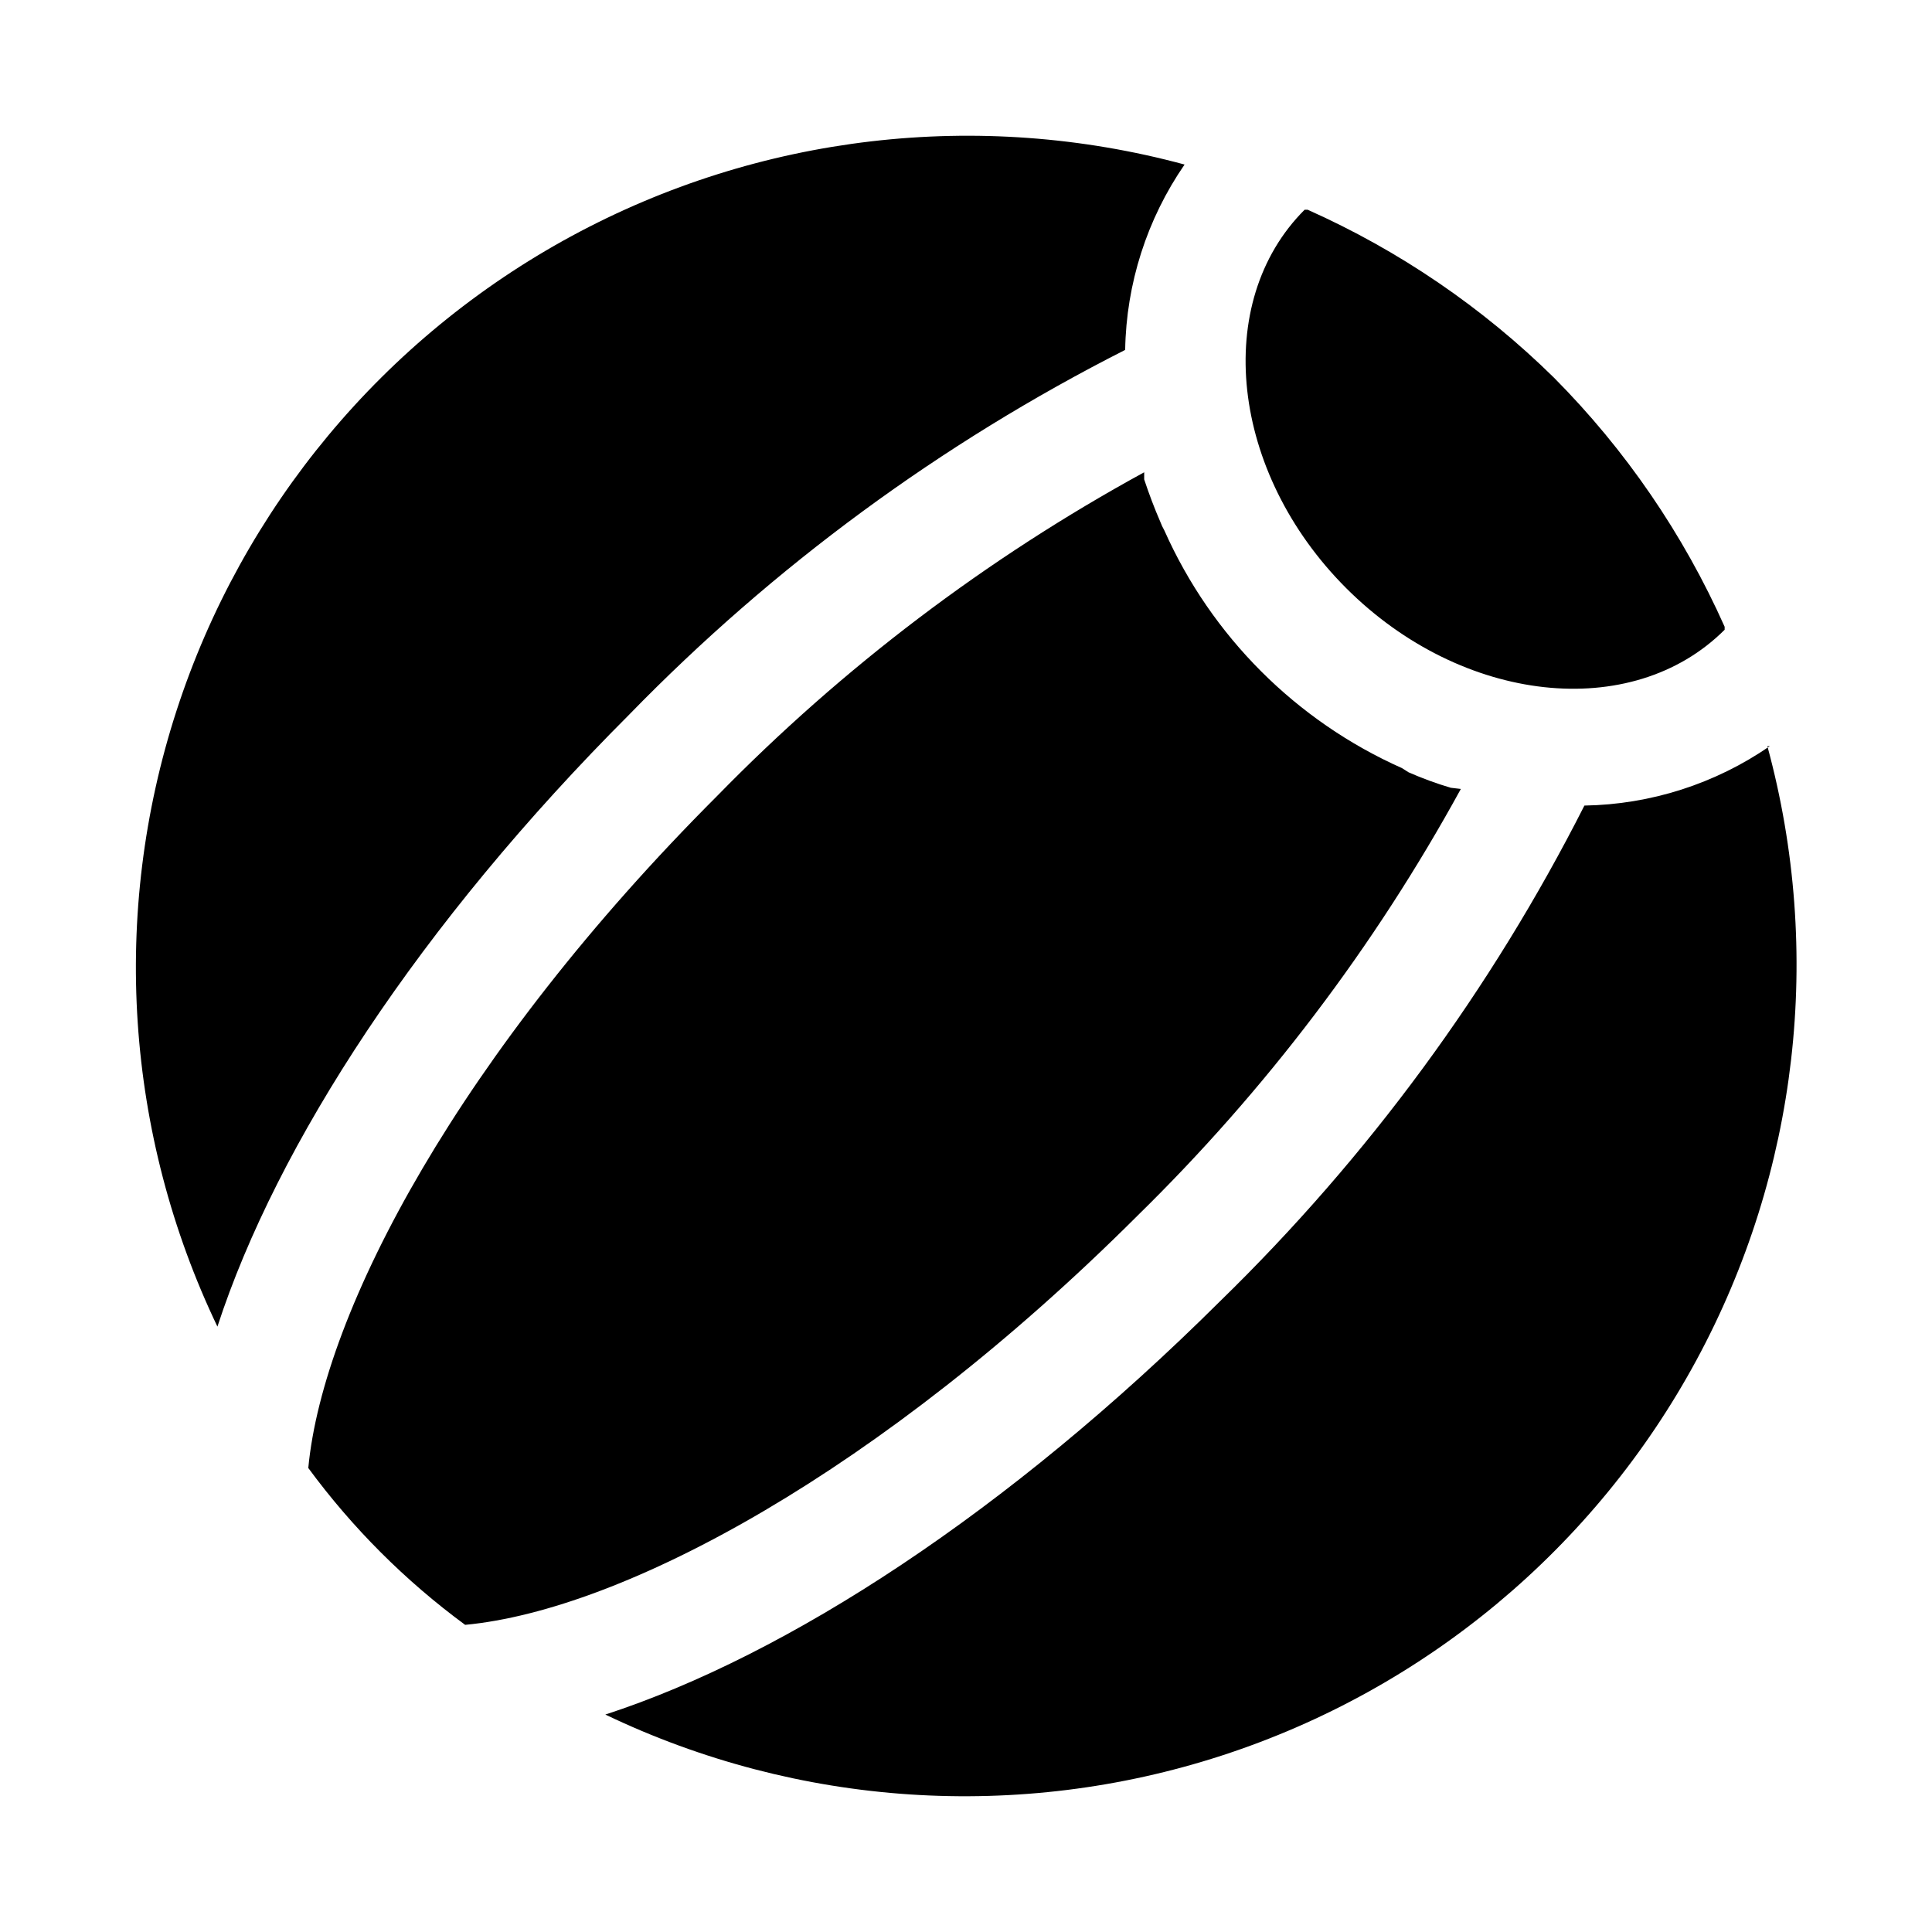 <?xml version="1.0" encoding="UTF-8"?>
<!-- Uploaded to: ICON Repo, www.svgrepo.com, Generator: ICON Repo Mixer Tools -->
<svg fill="#000000" width="800px" height="800px" version="1.1" viewBox="144 144 512 512" xmlns="http://www.w3.org/2000/svg">
 <path d="m555.86 244.13c18.934 19.074 34.242 41.426 45.188 65.969v0.789c-24.562 24.562-69.59 19.68-100.29-11.02-30.699-30.699-35.582-75.73-11.02-100.29h0.789l-0.004-0.004c24.27 10.82 46.398 25.91 65.336 44.555zm-244.98 89.109c38.16-39.176 82.523-71.785 131.3-96.508 0.293-17.57 5.769-34.66 15.746-49.125-54.594-14.75-112.77-7.957-162.49 18.98-49.723 26.938-87.191 71.953-104.65 125.74-17.465 53.789-13.586 112.23 10.832 163.24 15.742-48.336 53.688-106.75 109.26-162.32zm204.67 14.328c-28.055-12.484-50.488-34.922-62.977-62.977-0.43-0.754-0.801-1.543-1.102-2.359-1.574-3.621-2.992-7.398-4.25-11.18v-1.891c-41.781 22.828-79.934 51.746-113.2 85.805-67.699 67.699-104.38 136.19-108.32 178.07 11.676 15.875 25.691 29.891 41.566 41.566 41.879-3.938 110.21-40.621 178.07-108.32h-0.004c34.023-33.301 62.941-71.445 85.805-113.2l-2.676-0.316c-3.809-1.129-7.539-2.496-11.176-4.094zm97.457-5.824c-14.465 9.977-31.555 15.453-49.121 15.742-24.727 48.781-57.336 93.148-96.512 131.31-56.207 55.891-114.62 93.832-162.95 109.58 51.043 24.465 109.55 28.355 163.38 10.859 53.836-17.492 98.875-55.027 125.79-104.82 26.918-49.801 33.641-108.04 18.781-162.66z"/>
</svg>